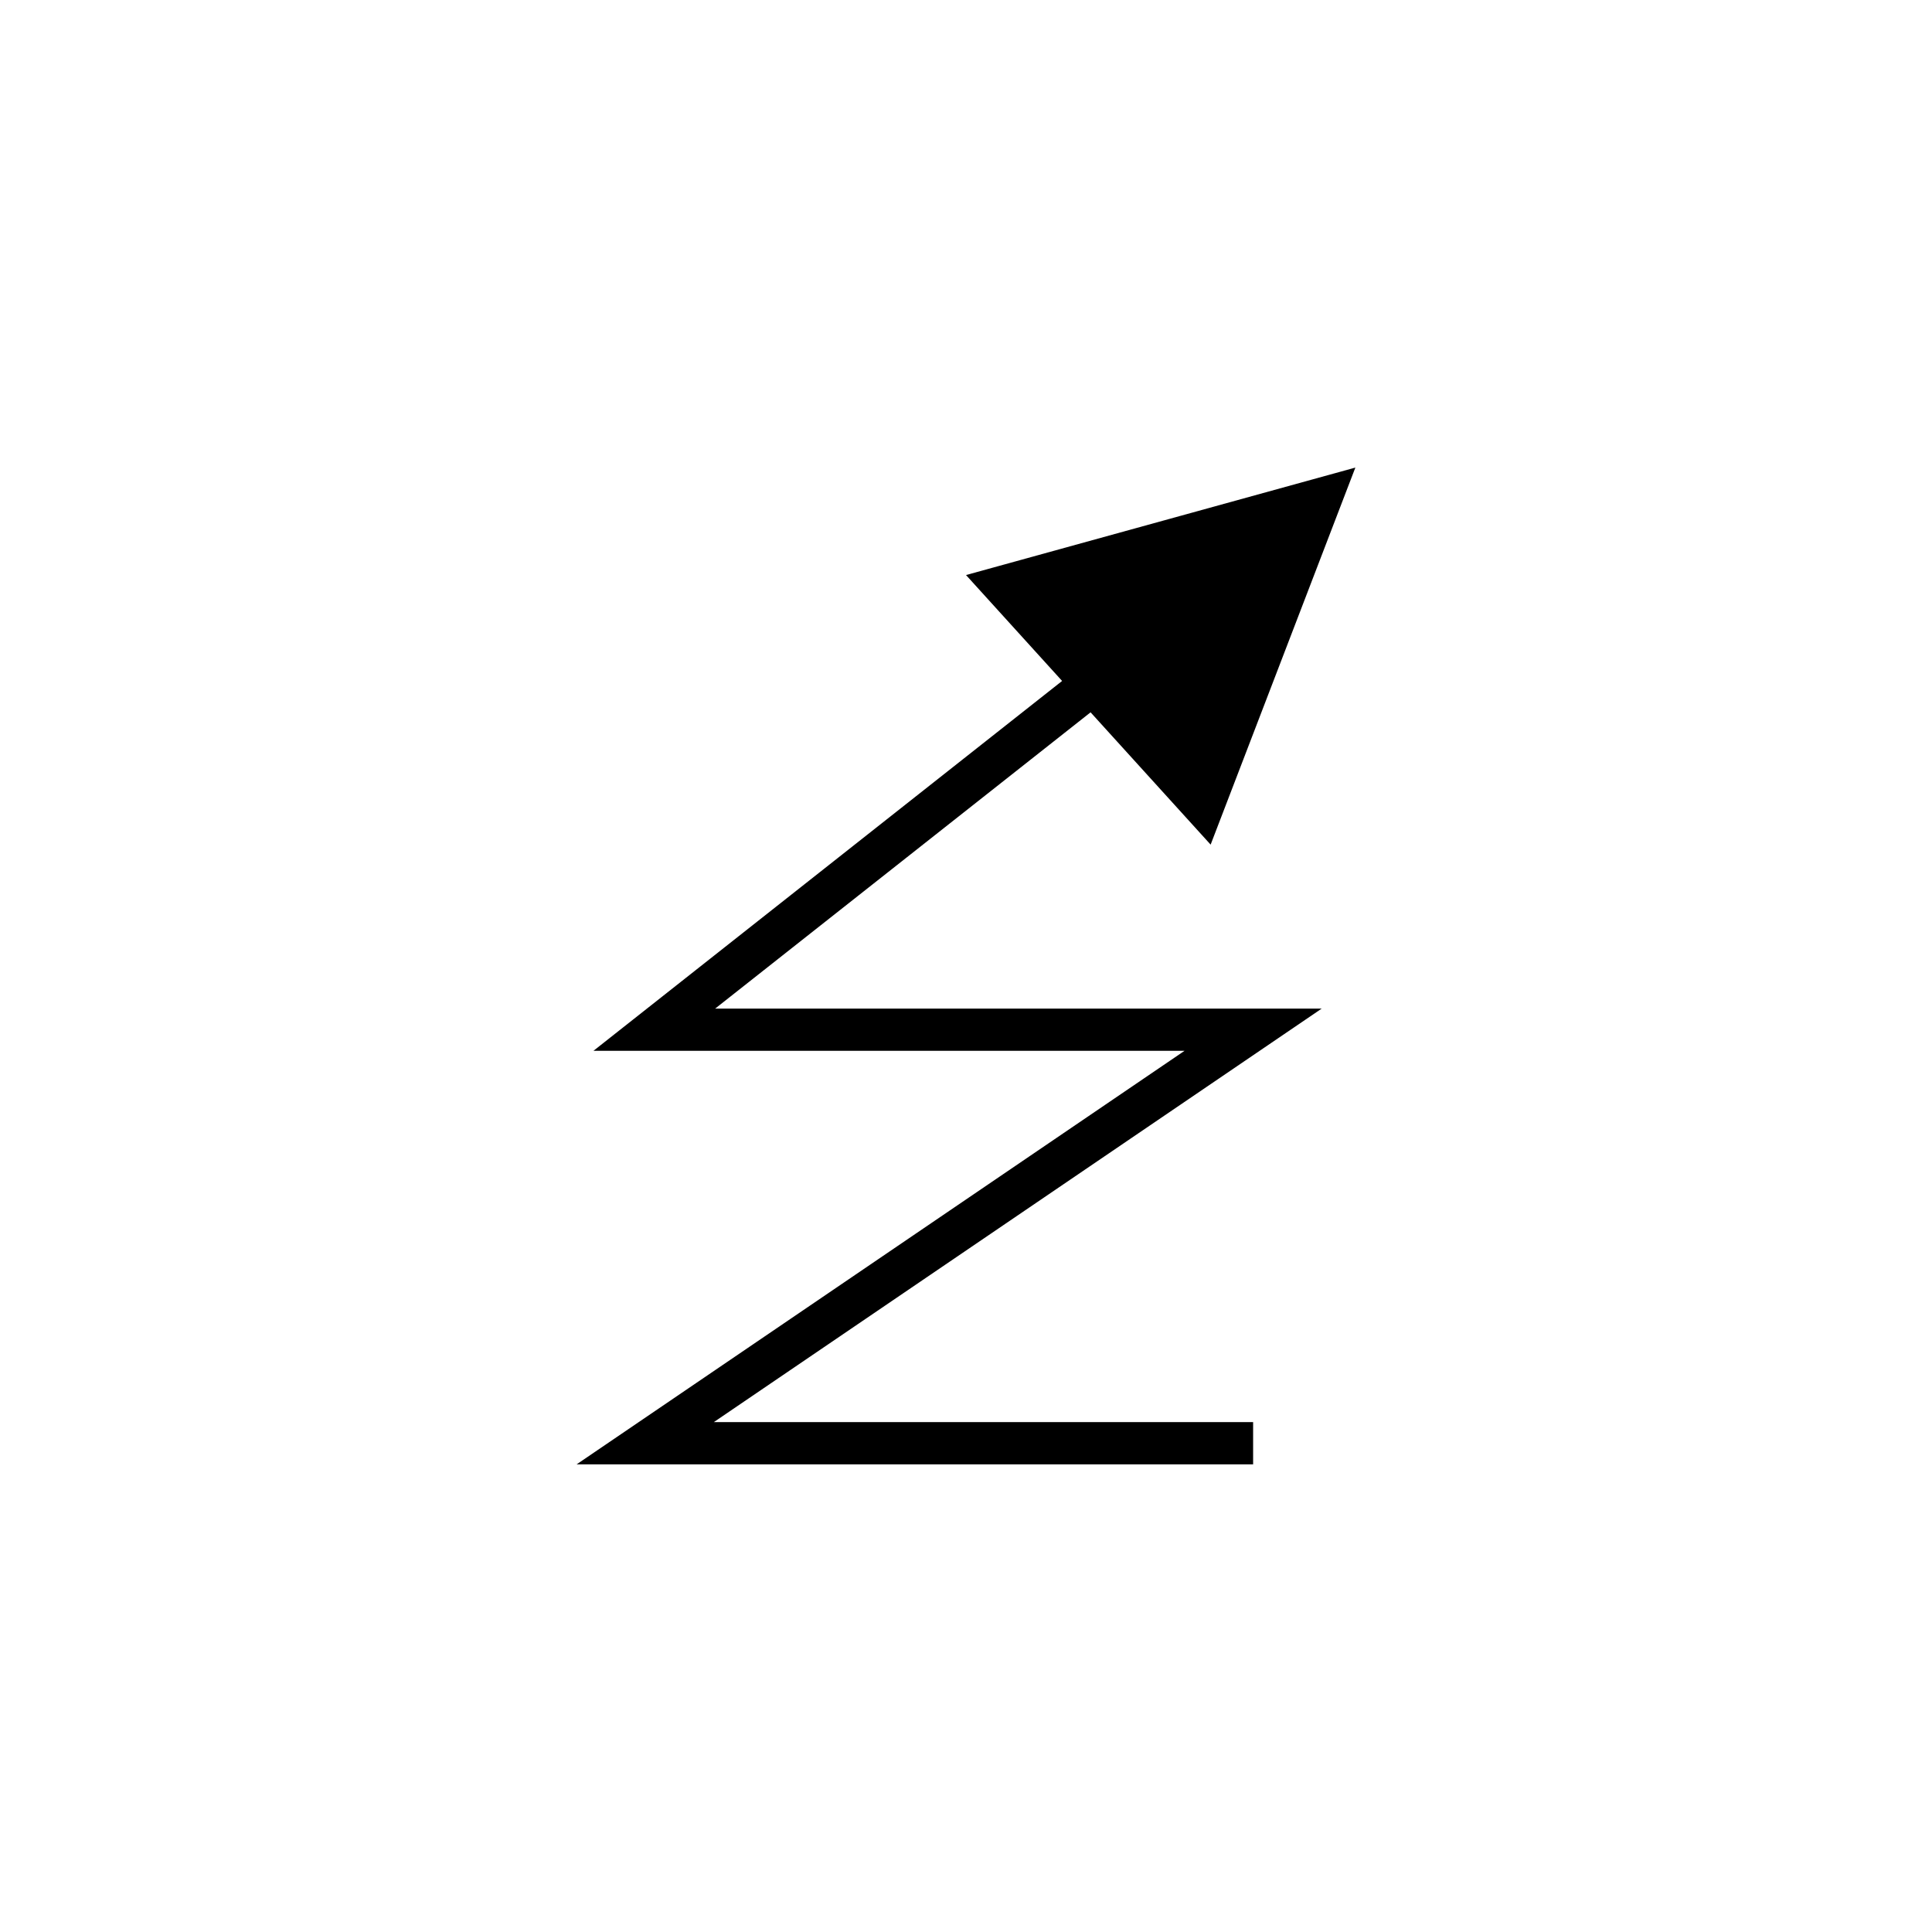 <?xml version="1.0" encoding="UTF-8"?>
<!-- The Best Svg Icon site in the world: iconSvg.co, Visit us! https://iconsvg.co -->
<svg fill="#000000" width="800px" height="800px" version="1.1" viewBox="144 144 512 512" xmlns="http://www.w3.org/2000/svg">
 <path d="m476.09 532.07v-11.195h-142.92l161.1-109.59h-160.74l99.484-78.512 31.816 35.062 38.355-99.922-103.18 28.48 25.465 28.066-124.2 98.02h156.64l-161.1 109.59z"/>
</svg>